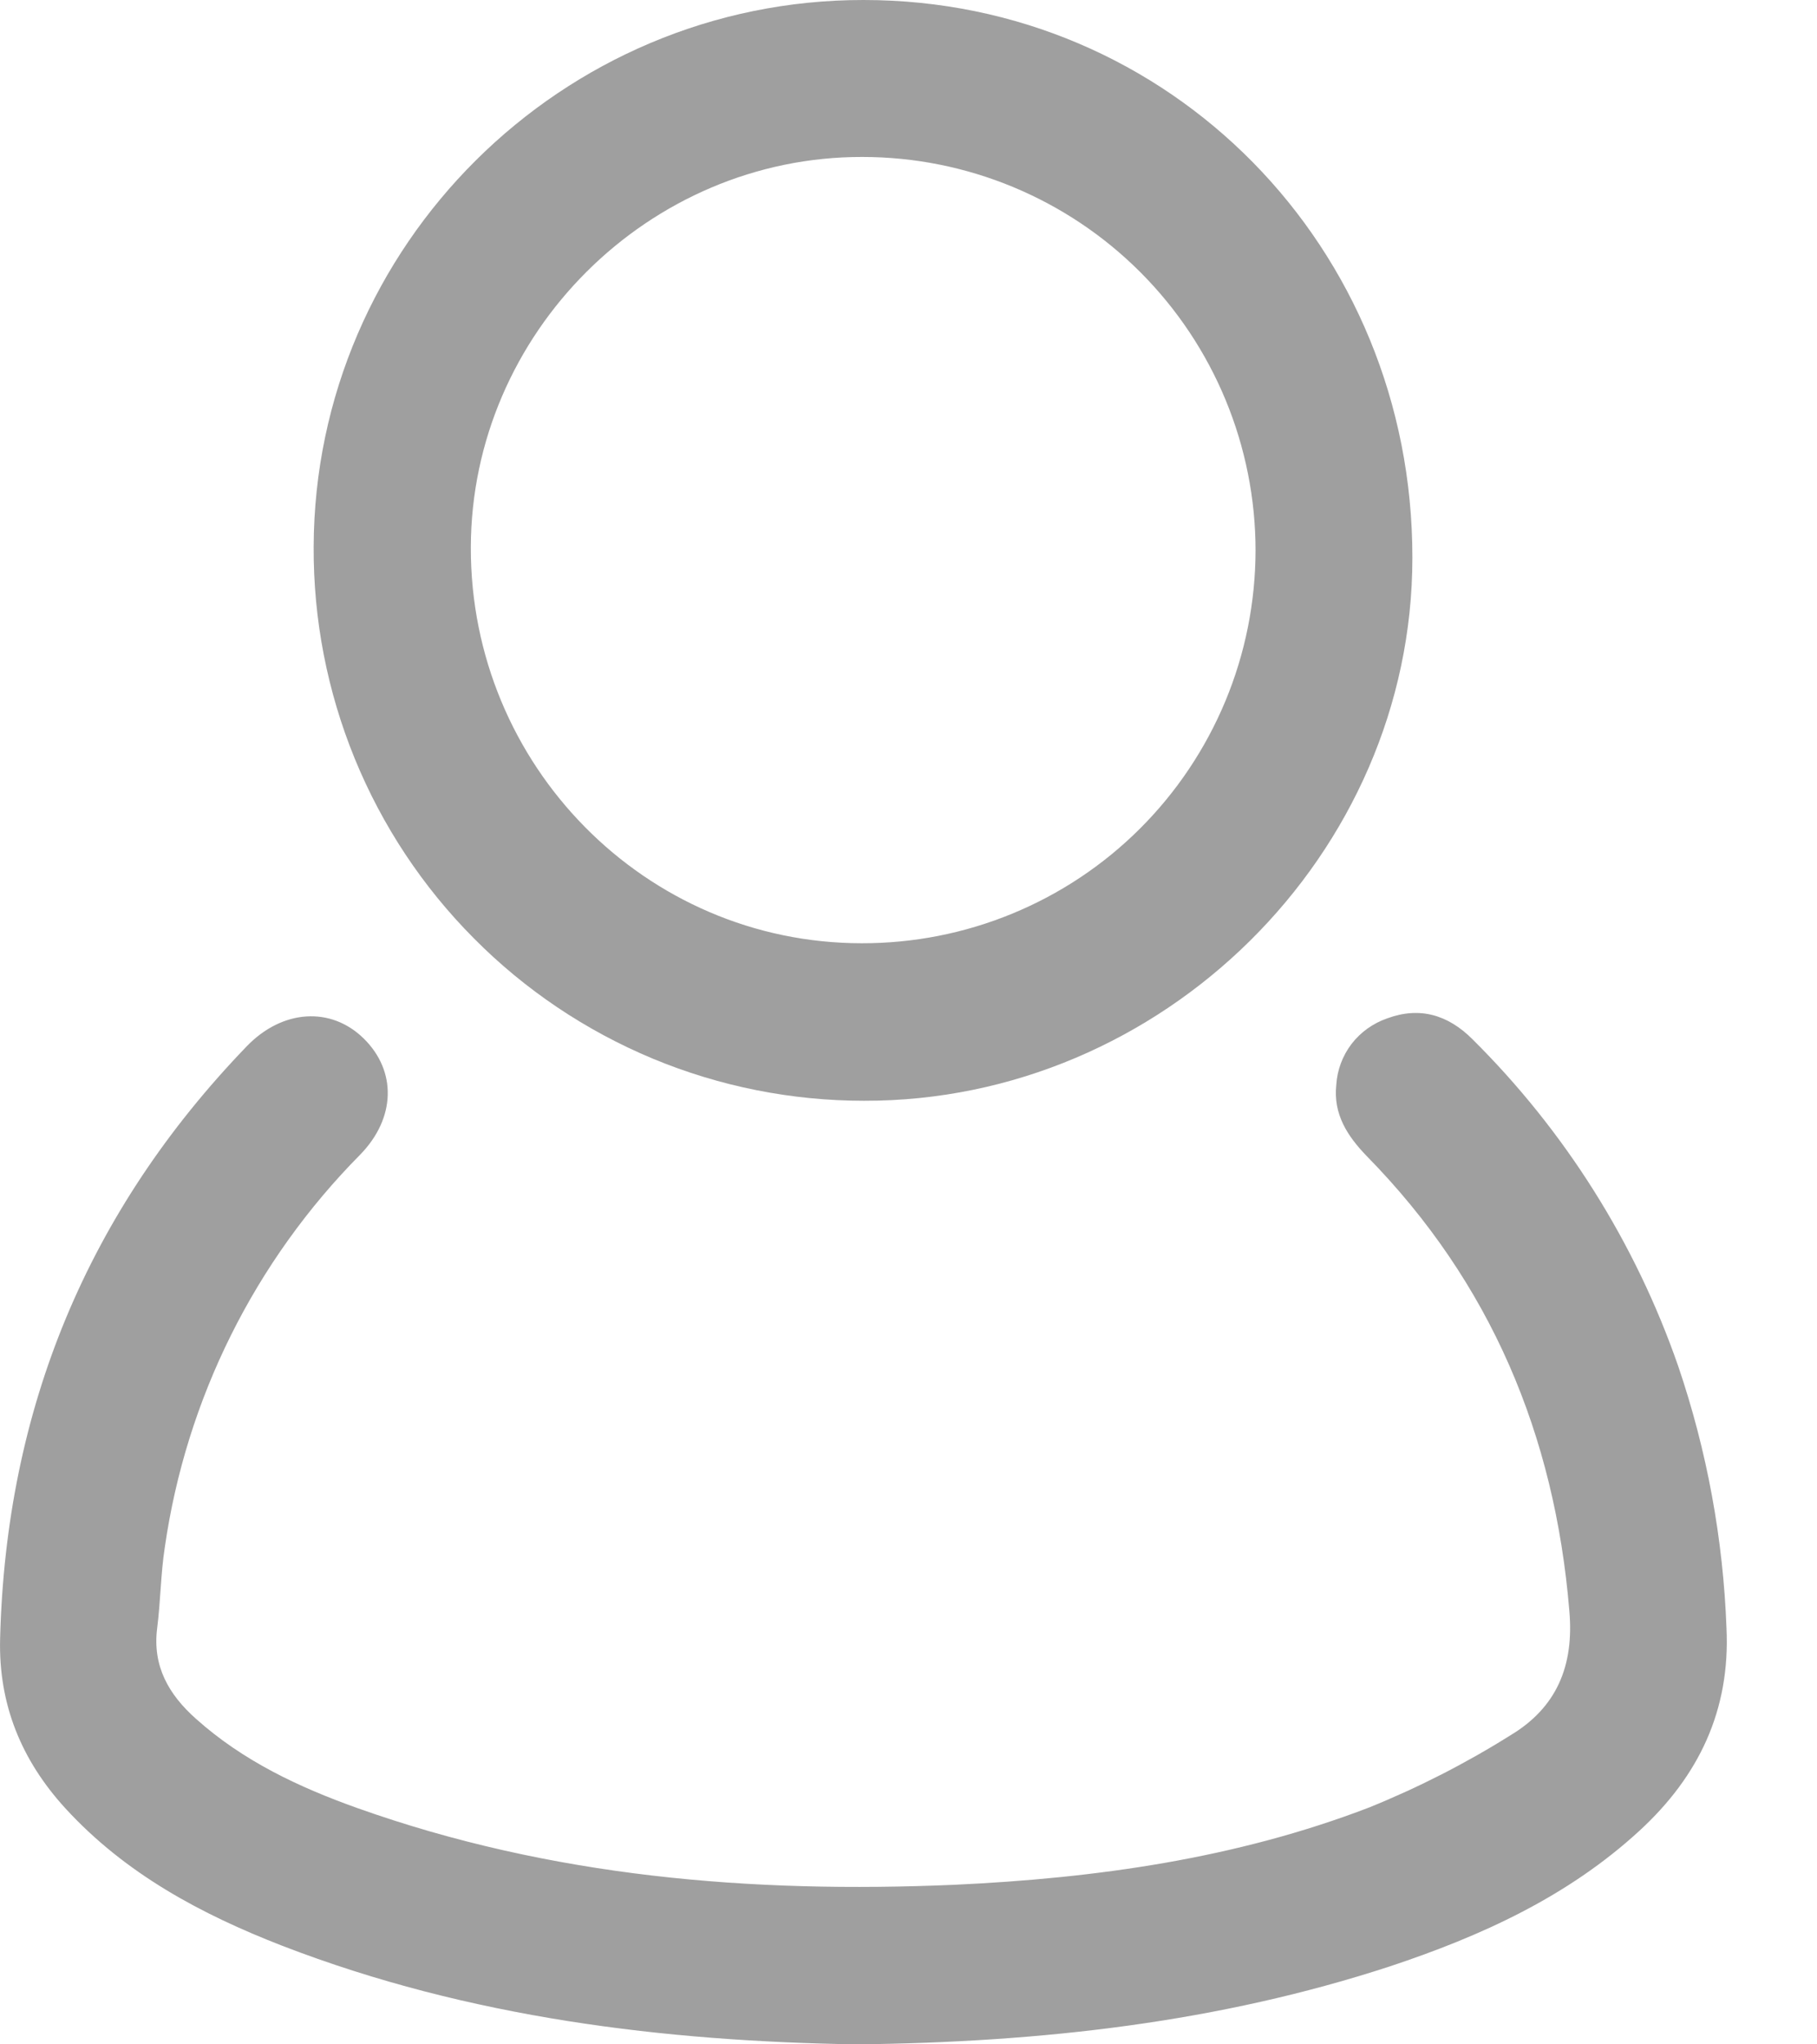 <svg width="16" height="18" viewBox="0 0 16 18" fill="none" xmlns="http://www.w3.org/2000/svg">
<path d="M7.541 18C5.856 17.973 4.137 17.769 2.488 17.133C1.772 16.855 1.103 16.498 0.574 15.92C0.189 15.498 -0.014 15.007 0.001 14.428C0.052 12.406 0.77 10.668 2.172 9.213C2.487 8.886 2.915 8.86 3.204 9.145C3.494 9.431 3.485 9.844 3.173 10.165C2.243 11.104 1.639 12.316 1.451 13.625C1.415 13.859 1.414 14.099 1.384 14.335C1.341 14.671 1.487 14.921 1.725 15.133C2.14 15.505 2.634 15.737 3.151 15.921C4.853 16.526 6.613 16.672 8.404 16.595C9.653 16.537 10.885 16.364 12.057 15.914C12.489 15.739 12.905 15.527 13.3 15.279C13.704 15.037 13.863 14.671 13.819 14.181C13.691 12.635 13.127 11.293 12.038 10.182C11.865 10.004 11.739 9.81 11.767 9.552C11.775 9.421 11.822 9.296 11.901 9.192C11.981 9.088 12.09 9.01 12.214 8.967C12.502 8.86 12.751 8.936 12.964 9.148C13.78 9.957 14.401 10.943 14.778 12.029C15.031 12.773 15.174 13.55 15.203 14.336C15.237 15.06 14.958 15.639 14.438 16.118C13.804 16.701 13.041 17.047 12.237 17.314C10.736 17.804 9.183 17.982 7.541 18Z" fill="#414141" fill-opacity="0.5"/>
<path d="M7.605 4.15489e-06C10.301 4.15489e-06 12.44 2.176 12.437 4.911C12.437 7.521 10.236 9.698 7.608 9.692C6.97 9.692 6.337 9.566 5.748 9.321C5.158 9.075 4.623 8.716 4.173 8.262C3.722 7.809 3.366 7.271 3.124 6.68C2.882 6.088 2.759 5.455 2.762 4.815C2.77 2.162 4.949 -0.003 7.605 4.15489e-06ZM7.587 8.305C8.041 8.306 8.492 8.218 8.912 8.045C9.333 7.872 9.715 7.618 10.037 7.297C10.359 6.976 10.615 6.594 10.79 6.174C10.965 5.754 11.055 5.303 11.056 4.848C11.056 3.929 10.691 3.047 10.042 2.397C9.393 1.747 8.512 1.382 7.594 1.382C5.712 1.378 4.151 2.934 4.146 4.818C4.141 6.741 5.685 8.304 7.587 8.305Z" fill="#414141" fill-opacity="0.5"/>
</svg>
